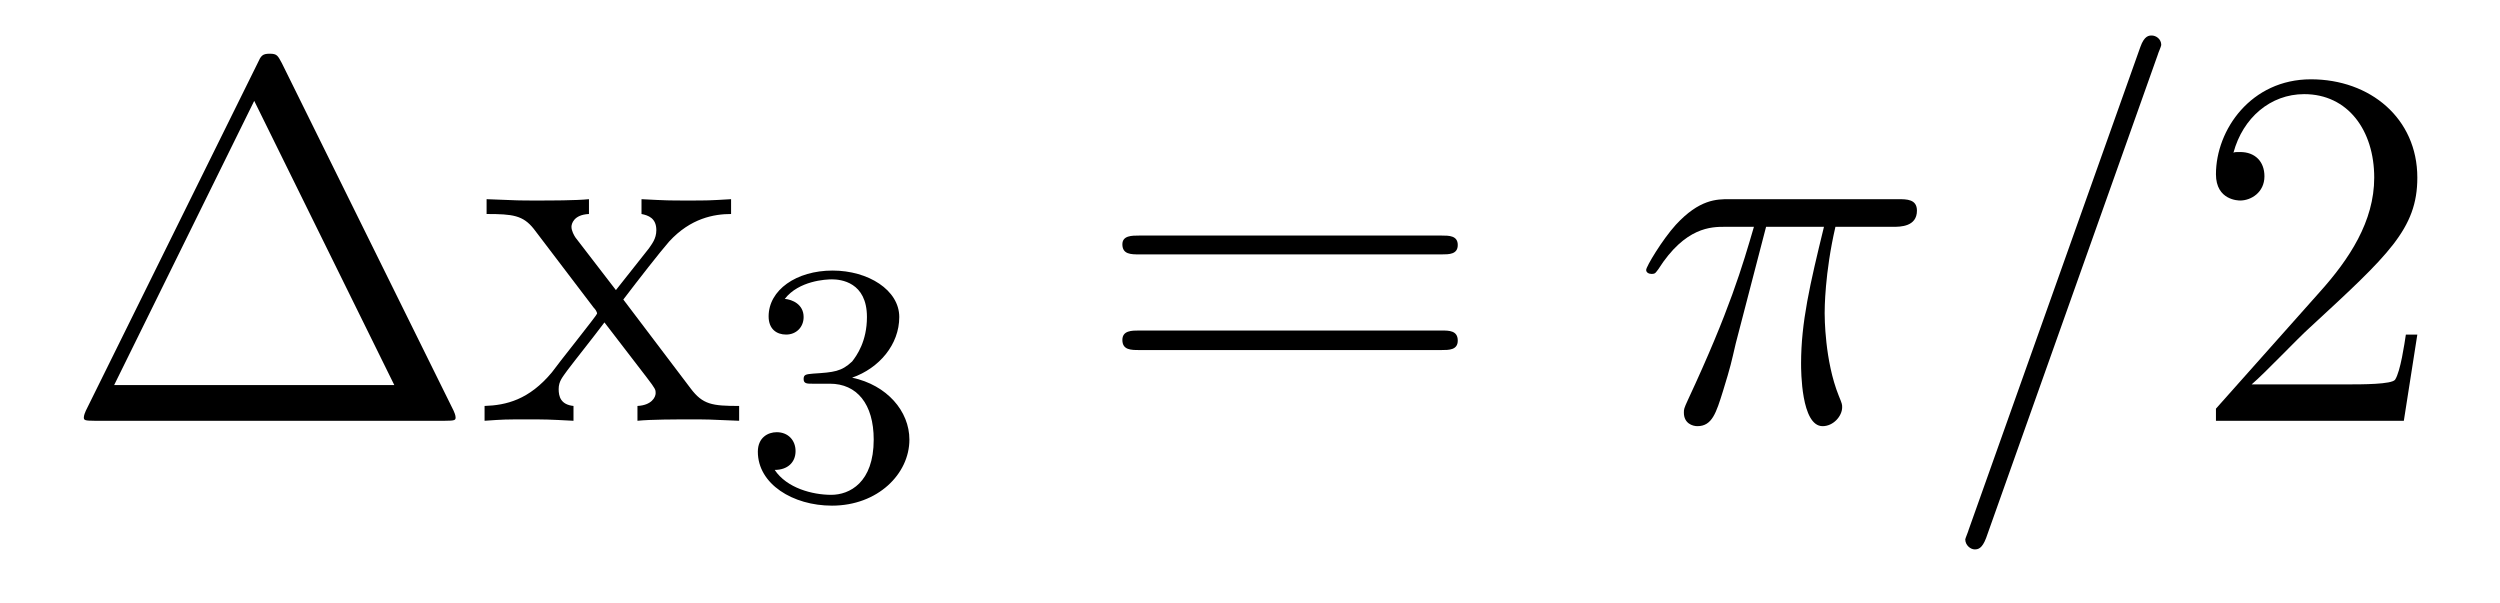 <?xml version='1.0'?>
<!-- This file was generated by dvisvgm 1.9.2 -->
<svg height='14pt' version='1.1' viewBox='0 -14 58 14' width='58pt' xmlns='http://www.w3.org/2000/svg' xmlns:xlink='http://www.w3.org/1999/xlink'>
<g id='page1'>
<g transform='matrix(1 0 0 1 -127 650)'>
<path d='M133.539 -662.535C133.445 -662.707 133.43 -662.754 133.258 -662.754C133.086 -662.754 133.055 -662.707 132.977 -662.535L128.992 -654.473C128.977 -654.441 128.945 -654.363 128.945 -654.316C128.945 -654.254 128.961 -654.238 129.195 -654.238H137.32C137.555 -654.238 137.57 -654.254 137.57 -654.316C137.57 -654.363 137.539 -654.441 137.523 -654.473L133.539 -662.535ZM132.898 -661.66L136.148 -655.066H129.648L132.898 -661.66ZM141.461 -657.051C141.805 -657.504 142.305 -658.145 142.523 -658.395C143.023 -658.941 143.57 -659.035 143.961 -659.035V-659.379C143.445 -659.348 143.414 -659.348 142.961 -659.348C142.508 -659.348 142.477 -659.348 141.883 -659.379V-659.035C142.039 -659.004 142.227 -658.941 142.227 -658.66C142.227 -658.457 142.117 -658.332 142.055 -658.238L141.289 -657.27L140.352 -658.488C140.32 -658.535 140.258 -658.644 140.258 -658.738C140.258 -658.801 140.305 -659.019 140.664 -659.035V-659.379C140.367 -659.348 139.758 -659.348 139.445 -659.348C139.055 -659.348 139.023 -659.348 138.289 -659.379V-659.035C138.898 -659.035 139.133 -659.004 139.383 -658.691L140.773 -656.863C140.805 -656.832 140.852 -656.769 140.852 -656.723C140.852 -656.691 139.914 -655.52 139.805 -655.363C139.273 -654.723 138.742 -654.598 138.242 -654.582V-654.238C138.695 -654.27 138.711 -654.27 139.227 -654.27C139.68 -654.27 139.695 -654.27 140.305 -654.238V-654.582C140.008 -654.613 139.961 -654.801 139.961 -654.973C139.961 -655.16 140.055 -655.254 140.164 -655.41C140.352 -655.66 140.742 -656.145 141.023 -656.52L142.008 -655.238C142.211 -654.973 142.211 -654.957 142.211 -654.879C142.211 -654.785 142.117 -654.598 141.789 -654.582V-654.238C142.102 -654.27 142.68 -654.27 143.023 -654.27C143.414 -654.27 143.43 -654.27 144.148 -654.238V-654.582C143.523 -654.582 143.305 -654.613 143.023 -654.988L141.461 -657.051ZM144.234 -654.238' fill-rule='evenodd'/>
<path d='M146.254 -655.098C146.879 -655.098 147.27 -654.629 147.27 -653.801C147.27 -652.801 146.707 -652.52 146.285 -652.52C145.848 -652.52 145.254 -652.676 144.973 -653.098C145.269 -653.098 145.457 -653.27 145.457 -653.535C145.457 -653.785 145.285 -653.973 145.02 -653.973C144.816 -653.973 144.582 -653.848 144.582 -653.52C144.582 -652.77 145.395 -652.269 146.301 -652.269C147.363 -652.269 148.098 -653.004 148.098 -653.801C148.098 -654.457 147.582 -655.066 146.769 -655.238C147.395 -655.457 147.863 -656.004 147.863 -656.645C147.863 -657.27 147.144 -657.723 146.316 -657.723C145.473 -657.723 144.832 -657.27 144.832 -656.66C144.832 -656.363 145.02 -656.238 145.238 -656.238C145.473 -656.238 145.644 -656.41 145.644 -656.645C145.644 -656.941 145.379 -657.051 145.207 -657.066C145.535 -657.488 146.16 -657.519 146.301 -657.519C146.504 -657.519 147.113 -657.457 147.113 -656.645C147.113 -656.082 146.879 -655.754 146.769 -655.613C146.52 -655.379 146.348 -655.363 145.863 -655.332C145.707 -655.316 145.644 -655.316 145.644 -655.207C145.644 -655.098 145.723 -655.098 145.848 -655.098H146.254ZM148.437 -652.441' fill-rule='evenodd'/>
<path d='M160.445 -658.098C160.617 -658.098 160.82 -658.098 160.82 -658.316C160.82 -658.535 160.617 -658.535 160.445 -658.535H153.43C153.258 -658.535 153.039 -658.535 153.039 -658.332C153.039 -658.098 153.242 -658.098 153.43 -658.098H160.445ZM160.445 -655.879C160.617 -655.879 160.82 -655.879 160.82 -656.098C160.82 -656.332 160.617 -656.332 160.445 -656.332H153.43C153.258 -656.332 153.039 -656.332 153.039 -656.113C153.039 -655.879 153.242 -655.879 153.43 -655.879H160.445ZM161.516 -654.238' fill-rule='evenodd'/>
<path d='M167.973 -658.738H169.316C168.988 -657.395 168.785 -656.52 168.785 -655.566C168.785 -655.41 168.785 -654.113 169.285 -654.113C169.535 -654.113 169.738 -654.348 169.738 -654.551C169.738 -654.613 169.738 -654.629 169.66 -654.816C169.332 -655.629 169.332 -656.66 169.332 -656.738S169.332 -657.66 169.582 -658.738H170.926C171.082 -658.738 171.473 -658.738 171.473 -659.113C171.473 -659.379 171.238 -659.379 171.035 -659.379H167.113C166.832 -659.379 166.426 -659.379 165.879 -658.785C165.566 -658.441 165.191 -657.816 165.191 -657.738C165.191 -657.676 165.254 -657.645 165.316 -657.645C165.41 -657.645 165.41 -657.676 165.473 -657.754C166.098 -658.738 166.707 -658.738 167.019 -658.738H167.691C167.426 -657.832 167.129 -656.801 166.16 -654.723C166.066 -654.519 166.066 -654.504 166.066 -654.426C166.066 -654.176 166.269 -654.113 166.379 -654.113C166.723 -654.113 166.816 -654.426 166.973 -654.926C167.16 -655.535 167.16 -655.566 167.27 -656.035L167.973 -658.738ZM171.477 -654.238' fill-rule='evenodd'/>
<path d='M177.063 -662.738C177.063 -662.754 177.141 -662.926 177.141 -662.957C177.141 -663.098 177.016 -663.176 176.922 -663.176C176.859 -663.176 176.75 -663.176 176.656 -662.91L172.672 -651.707C172.672 -651.691 172.594 -651.504 172.594 -651.488C172.594 -651.348 172.719 -651.254 172.812 -651.254C172.891 -651.254 172.984 -651.27 173.078 -651.519L177.063 -662.738ZM177.832 -654.238' fill-rule='evenodd'/>
<path d='M183.082 -656.238H182.816C182.785 -656.035 182.691 -655.379 182.566 -655.191C182.488 -655.082 181.801 -655.082 181.441 -655.082H179.238C179.566 -655.363 180.285 -656.129 180.598 -656.41C182.41 -658.082 183.082 -658.691 183.082 -659.879C183.082 -661.254 181.988 -662.16 180.613 -662.16C179.223 -662.16 178.41 -660.988 178.41 -659.957C178.41 -659.348 178.941 -659.348 178.973 -659.348C179.223 -659.348 179.535 -659.535 179.535 -659.91C179.535 -660.254 179.316 -660.473 178.973 -660.473C178.863 -660.473 178.848 -660.473 178.816 -660.457C179.035 -661.269 179.676 -661.816 180.457 -661.816C181.473 -661.816 182.082 -660.973 182.082 -659.879C182.082 -658.863 181.504 -657.988 180.816 -657.223L178.41 -654.519V-654.238H182.769L183.082 -656.238ZM183.711 -654.238' fill-rule='evenodd'/>
</g>
</g>
</svg>
